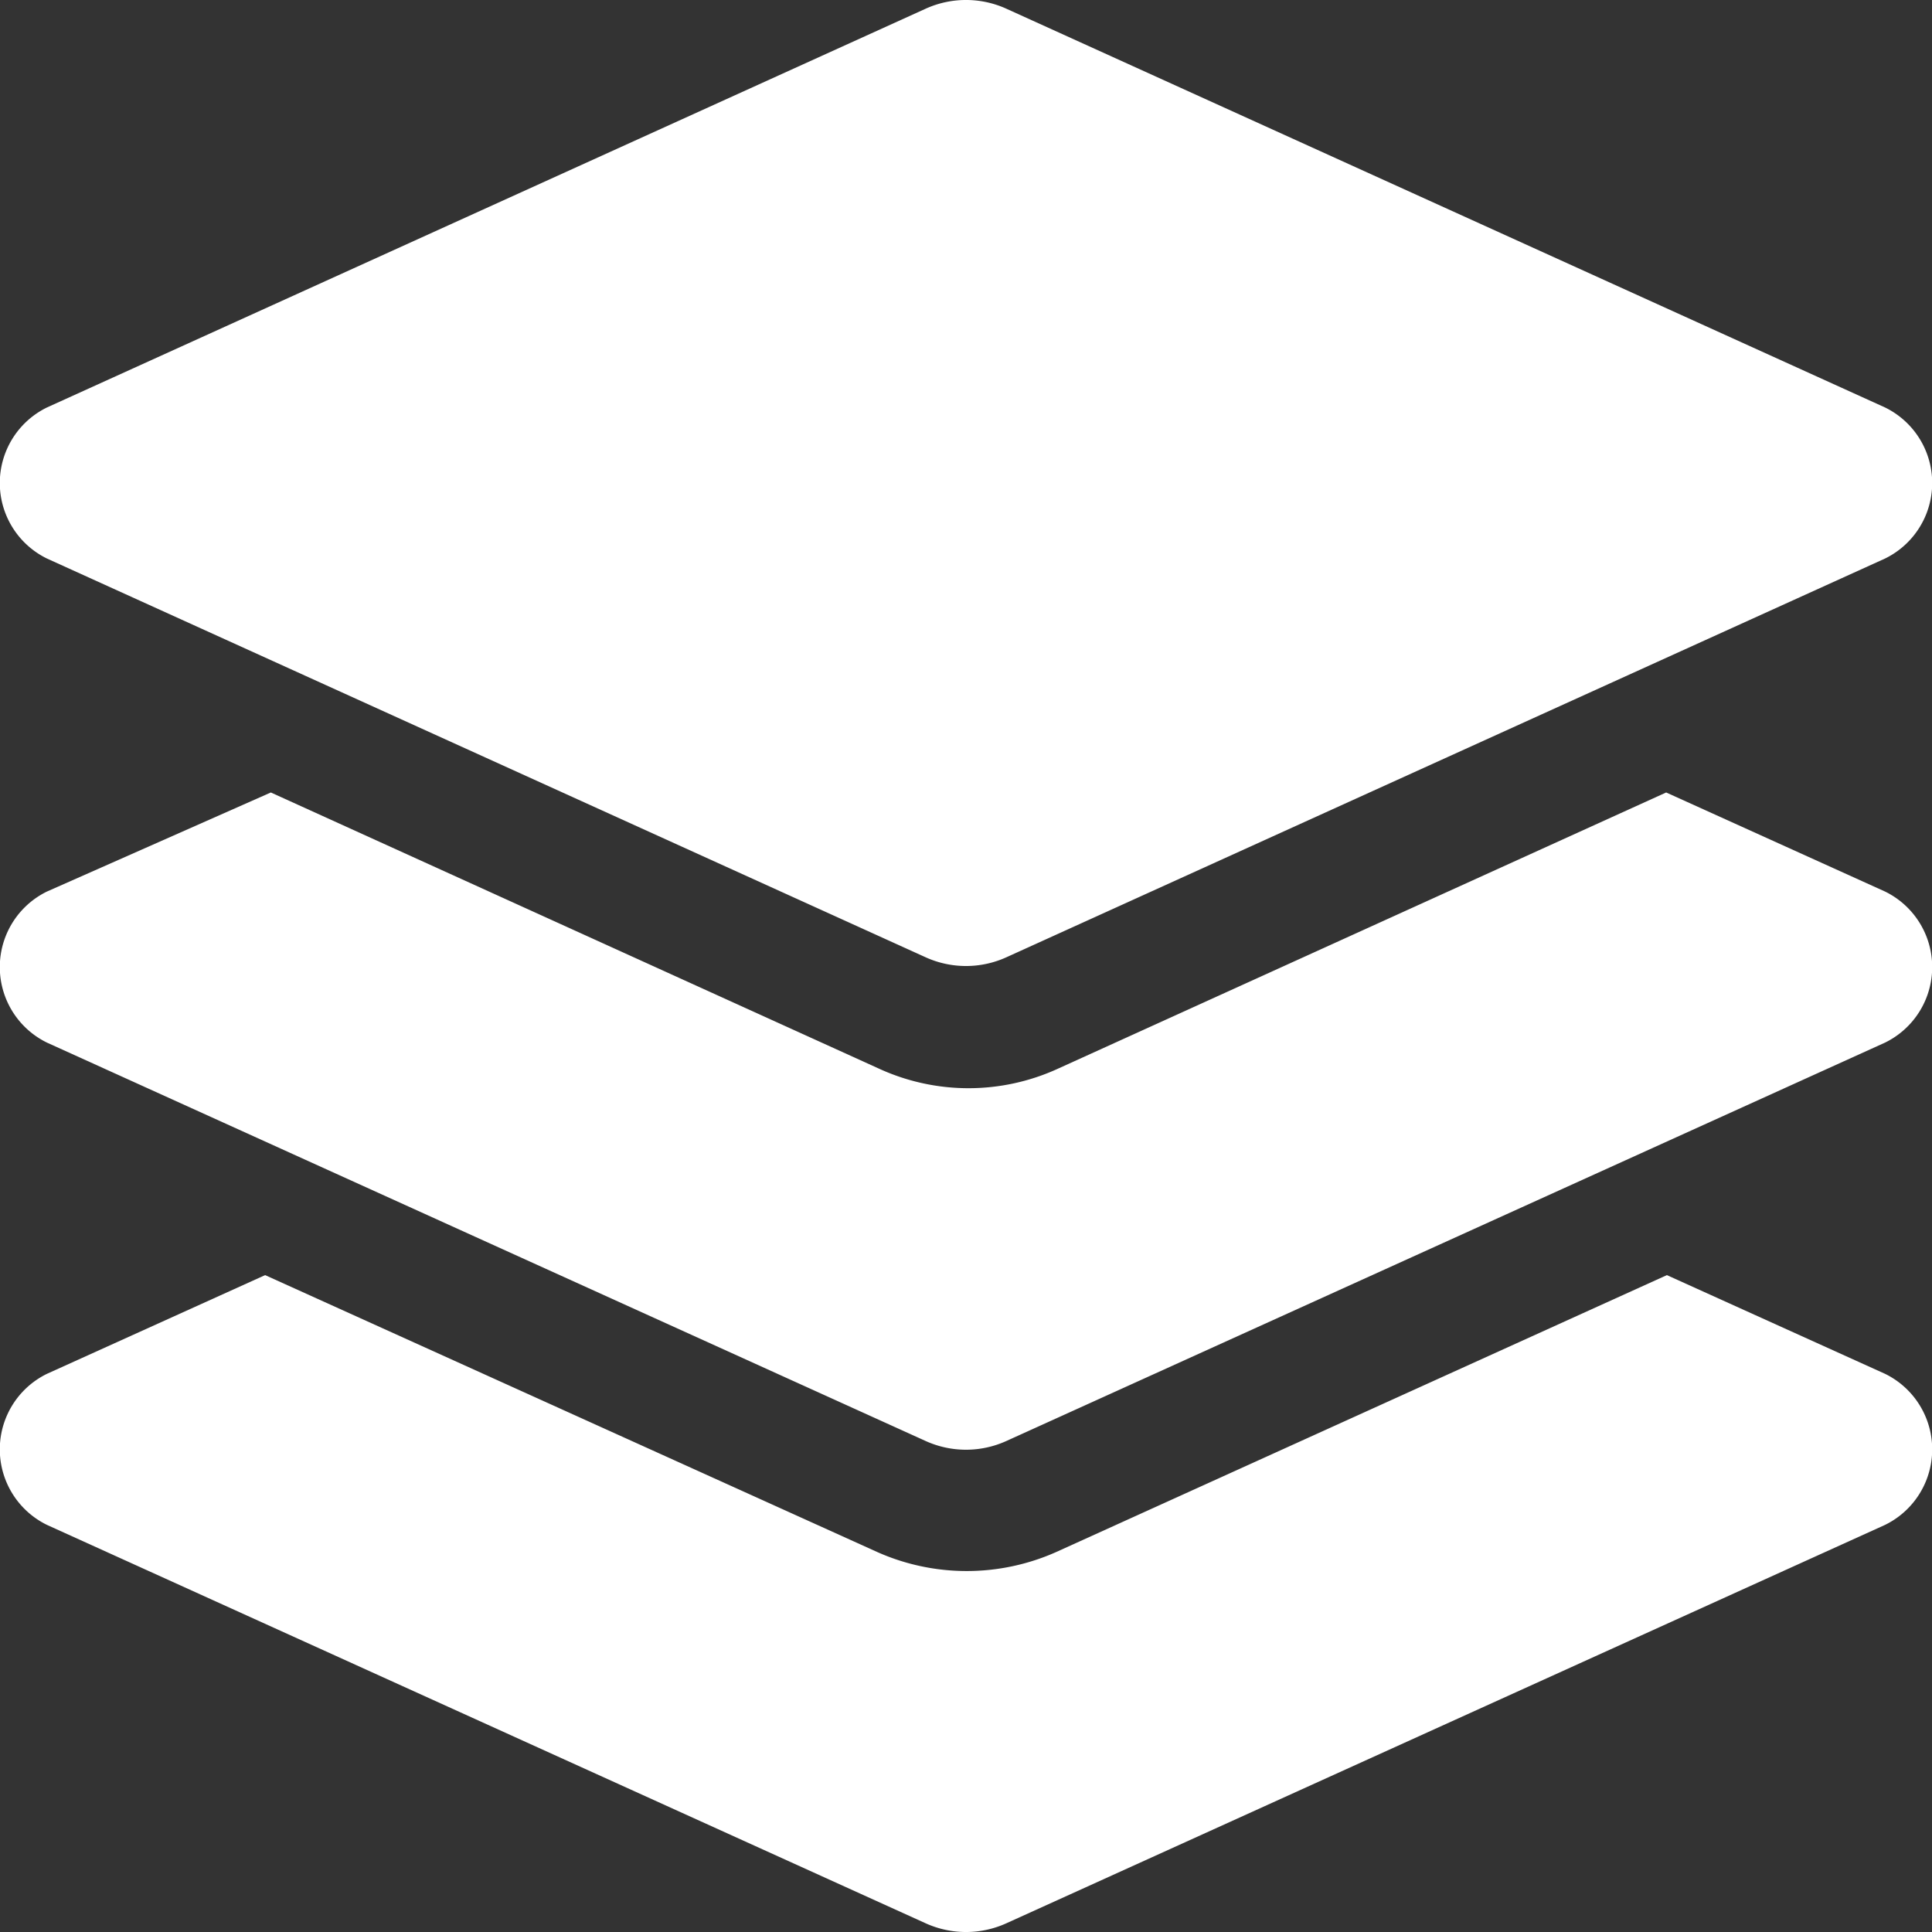 <svg xmlns="http://www.w3.org/2000/svg" viewBox="0 0 54 54"><rect x="0" y="0" width="54" height="54" fill="#333333" stroke="none"/><defs><style>.cls-1{fill:#fff;}</style></defs><title>Ресурс 47</title><g id="Слой_2" data-name="Слой 2"><g id="Слой_2-2" data-name="Слой 2"><path class="cls-1" d="M1.31,15.61,25.88,26.76a2.73,2.73,0,0,0,2.24,0L52.69,15.61a2.35,2.35,0,0,0,0-4.22L28.12.24a2.73,2.73,0,0,0-2.24,0L1.31,11.39A2.35,2.35,0,0,0,1.31,15.61Zm51.38,9.31-6.12-2.77-17,7.72a6,6,0,0,1-5,0l-17-7.72L1.31,24.92a2.35,2.35,0,0,0,0,4.22L25.88,40.28a2.73,2.73,0,0,0,2.24,0L52.69,29.14a2.35,2.35,0,0,0,0-4.22Zm0,13.48-6.1-2.76L29.52,43.38a6.15,6.15,0,0,1-5,0L7.41,35.64,1.31,38.4a2.35,2.35,0,0,0,0,4.22L25.88,53.76a2.73,2.73,0,0,0,2.24,0L52.69,42.62A2.35,2.35,0,0,0,52.69,38.4Z"/></g></g></svg>